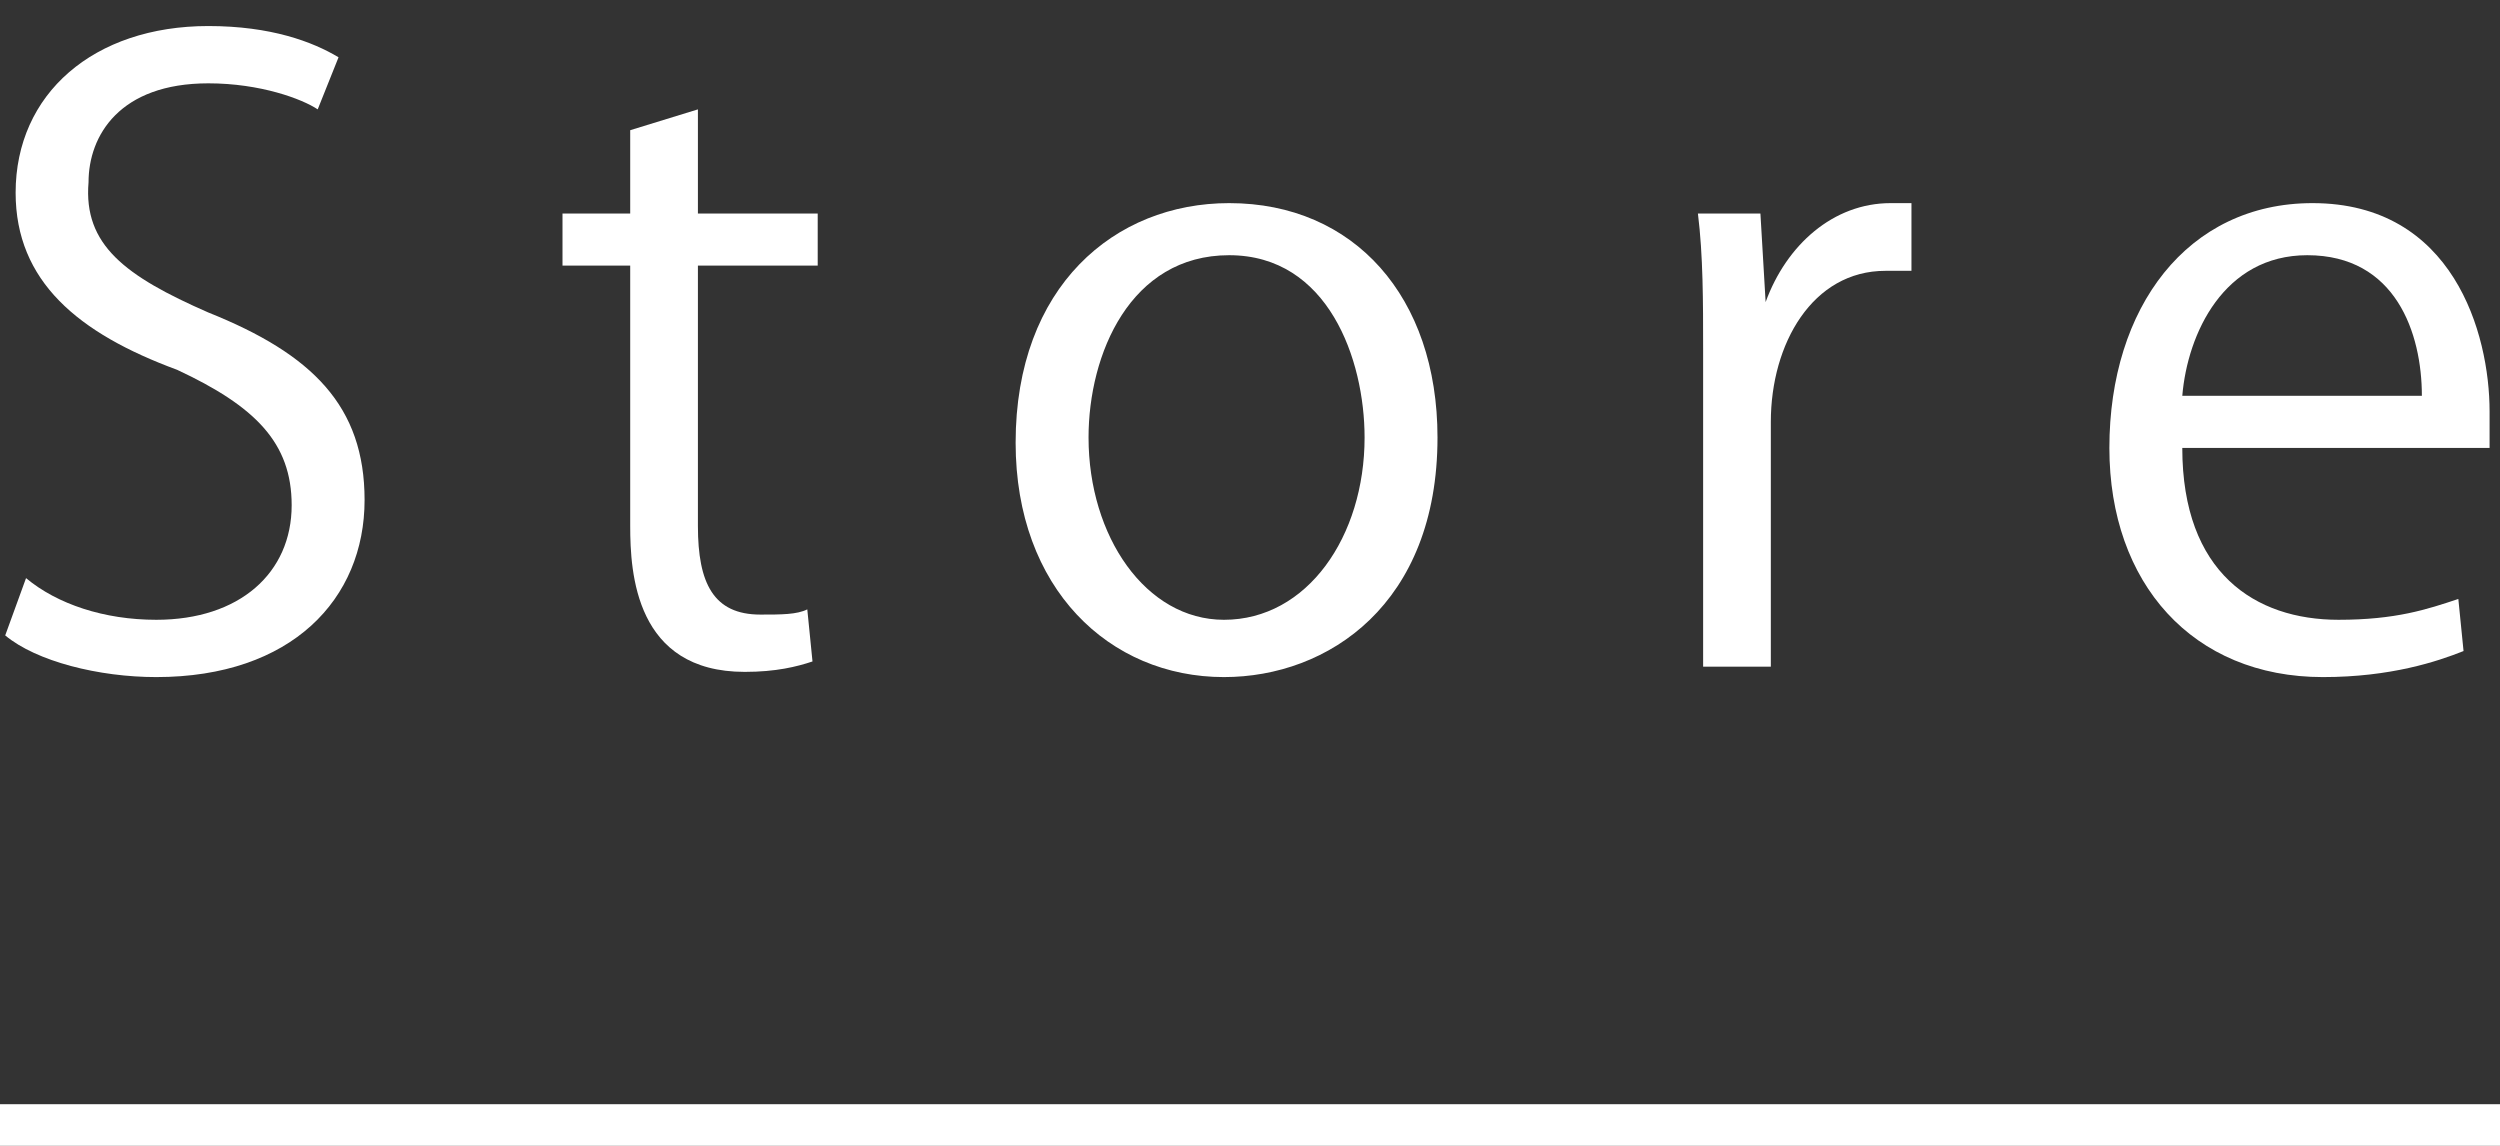 <?xml version="1.0" encoding="utf-8"?>
<!-- Generator: Adobe Illustrator 24.3.2, SVG Export Plug-In . SVG Version: 6.00 Build 0)  -->
<svg version="1.1" id="レイヤー_1" xmlns="http://www.w3.org/2000/svg" xmlns:xlink="http://www.w3.org/1999/xlink" x="0px"
	 y="0px" width="48px" height="22px" viewBox="0 0 48 22" style="enable-background:new 0 0 48 22;" xml:space="preserve">
<rect x="0" y="0" width="48" height="22" fill="#333333" stroke="none"/>
<style type="text/css">
	.st0{fill:#FFFFFF;}
</style>
<g>
	<path class="st0" d="M6.1,2.1C5.8,1.9,5,1.6,4,1.6c-1.7,0-2.3,1-2.3,1.9C1.6,4.7,2.4,5.3,4,6c2,0.8,3,1.8,3,3.6C7,11.5,5.6,13,3,13
		c-1.1,0-2.3-0.3-2.9-0.8l0.4-1.1C1.1,11.6,2,11.9,3,11.9c1.6,0,2.6-0.9,2.6-2.2c0-1.2-0.7-1.9-2.2-2.6C1.5,6.4,0.3,5.4,0.3,3.7
		c0-1.9,1.5-3.2,3.7-3.2c1.2,0,2,0.3,2.5,0.6L6.1,2.1z"/>
	<path class="st0" d="M12.1,2.5l1.3-0.4v2h2.3v1h-2.3v5c0,1.1,0.3,1.7,1.2,1.7c0.4,0,0.7,0,0.9-0.1l0.1,1c-0.3,0.1-0.7,0.2-1.3,0.2
		c-2.1,0-2.2-1.9-2.2-2.8v-5h-1.3v-1h1.3V2.5z"/>
	<path class="st0" d="M27.6,8.4c0,3.2-2.1,4.6-4.1,4.6c-2.2,0-4-1.7-4-4.5c0-3,1.9-4.6,4.1-4.6C26,3.9,27.6,5.7,27.6,8.4z M23.6,4.9
		c-1.9,0-2.7,1.9-2.7,3.5c0,1.9,1.1,3.5,2.6,3.5c1.6,0,2.7-1.6,2.7-3.5C26.2,6.9,25.5,4.9,23.6,4.9z"/>
	<path class="st0" d="M36.7,5.2c-0.1,0-0.3,0-0.5,0c-1.4,0-2.2,1.4-2.2,2.9v4.7h-1.3V6.7c0-0.9,0-1.8-0.1-2.6h1.2l0.1,1.7h0
		c0.4-1.1,1.3-1.9,2.4-1.9c0.1,0,0.3,0,0.4,0V5.2z"/>
	<path class="st0" d="M47.3,12.5c-0.5,0.2-1.4,0.5-2.7,0.5c-2.5,0-4.1-1.8-4.1-4.4c0-2.7,1.5-4.7,3.9-4.7c2.7,0,3.4,2.5,3.4,4
		c0,0.3,0,0.5,0,0.7h-5.9c0,2.4,1.4,3.3,3,3.3c1.1,0,1.7-0.2,2.3-0.4L47.3,12.5z M46.5,7.6c0-1.2-0.5-2.7-2.2-2.7
		c-1.6,0-2.3,1.5-2.4,2.7H46.5z"/>
</g>
<g>
	<rect y="21.2" class="st0" width="48" height="0.8"/>
</g>
</svg>
